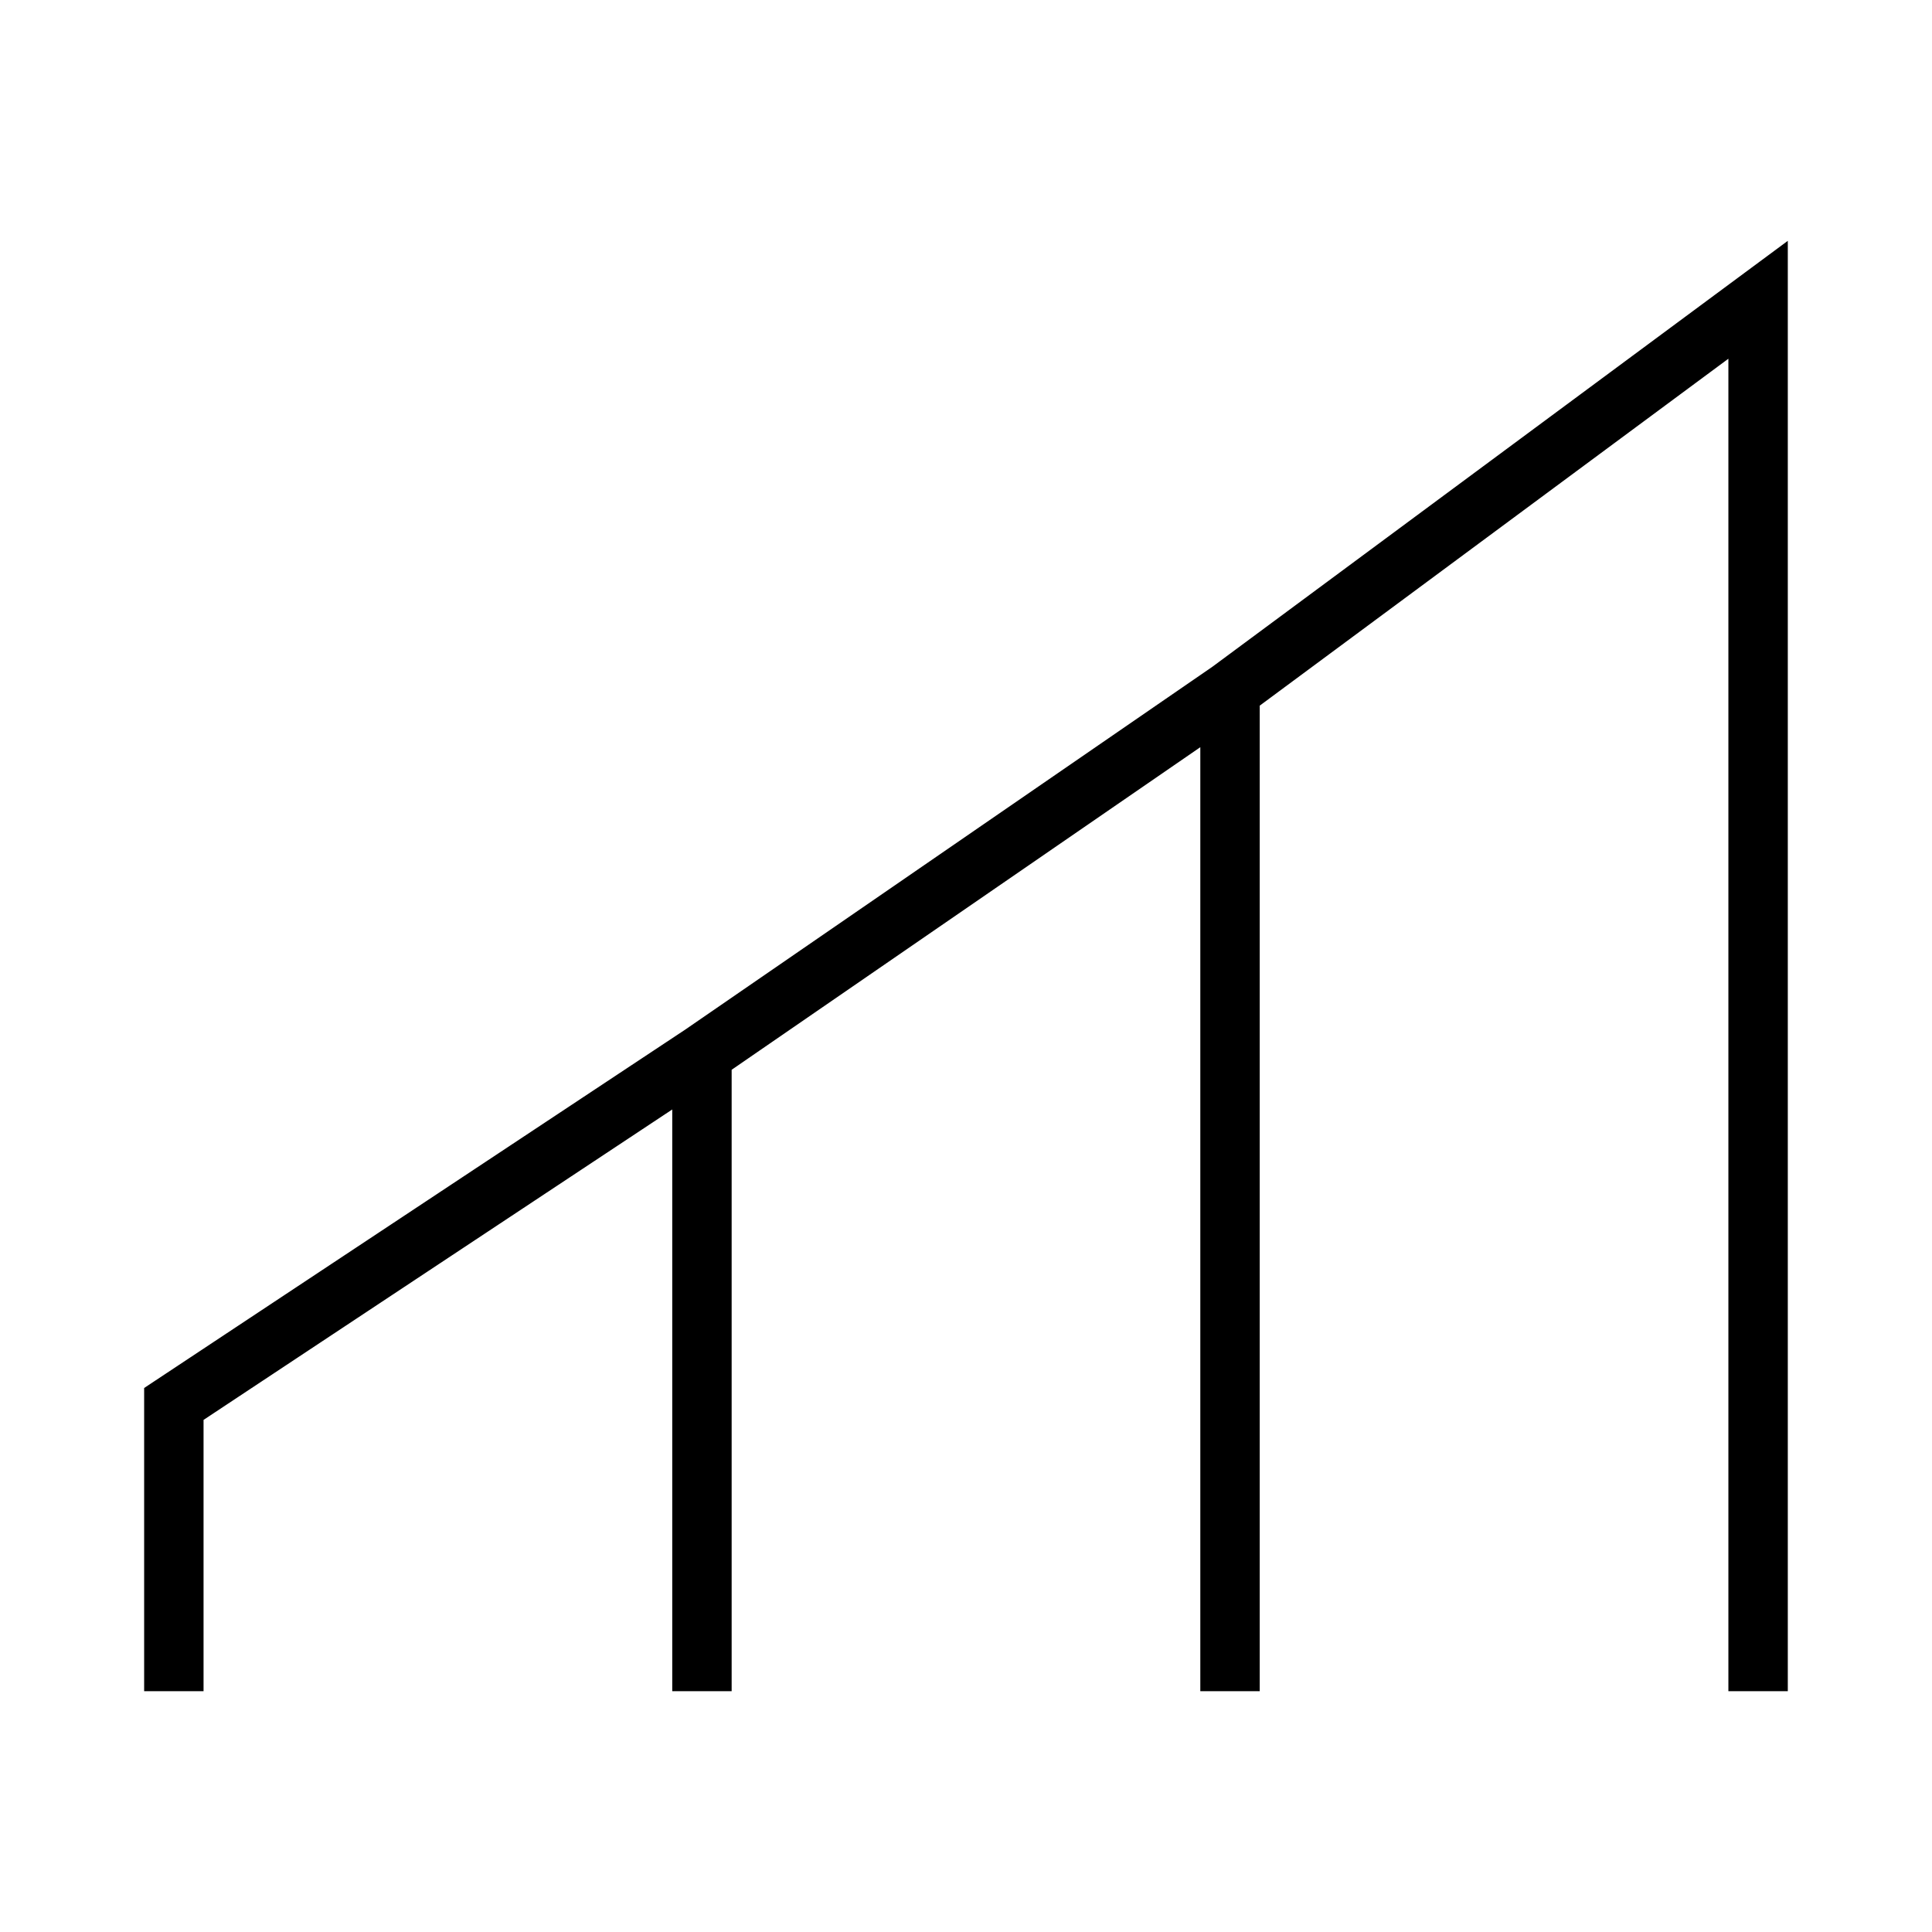 <?xml version="1.0" encoding="UTF-8"?>
<!-- Uploaded to: SVG Repo, www.svgrepo.com, Generator: SVG Repo Mixer Tools -->
<svg fill="#000000" width="800px" height="800px" version="1.1" viewBox="144 144 512 512" xmlns="http://www.w3.org/2000/svg">
 <path d="m465.32 320.68-139.76 96.199-143.36 94.953v80.352h15.742v-71.898l124.21-82.266v154.16h15.742v-164.68l124.2-85.488v250.17h15.746v-261.18l124.2-91.938v353.12h15.746v-384.36z"/>
</svg>